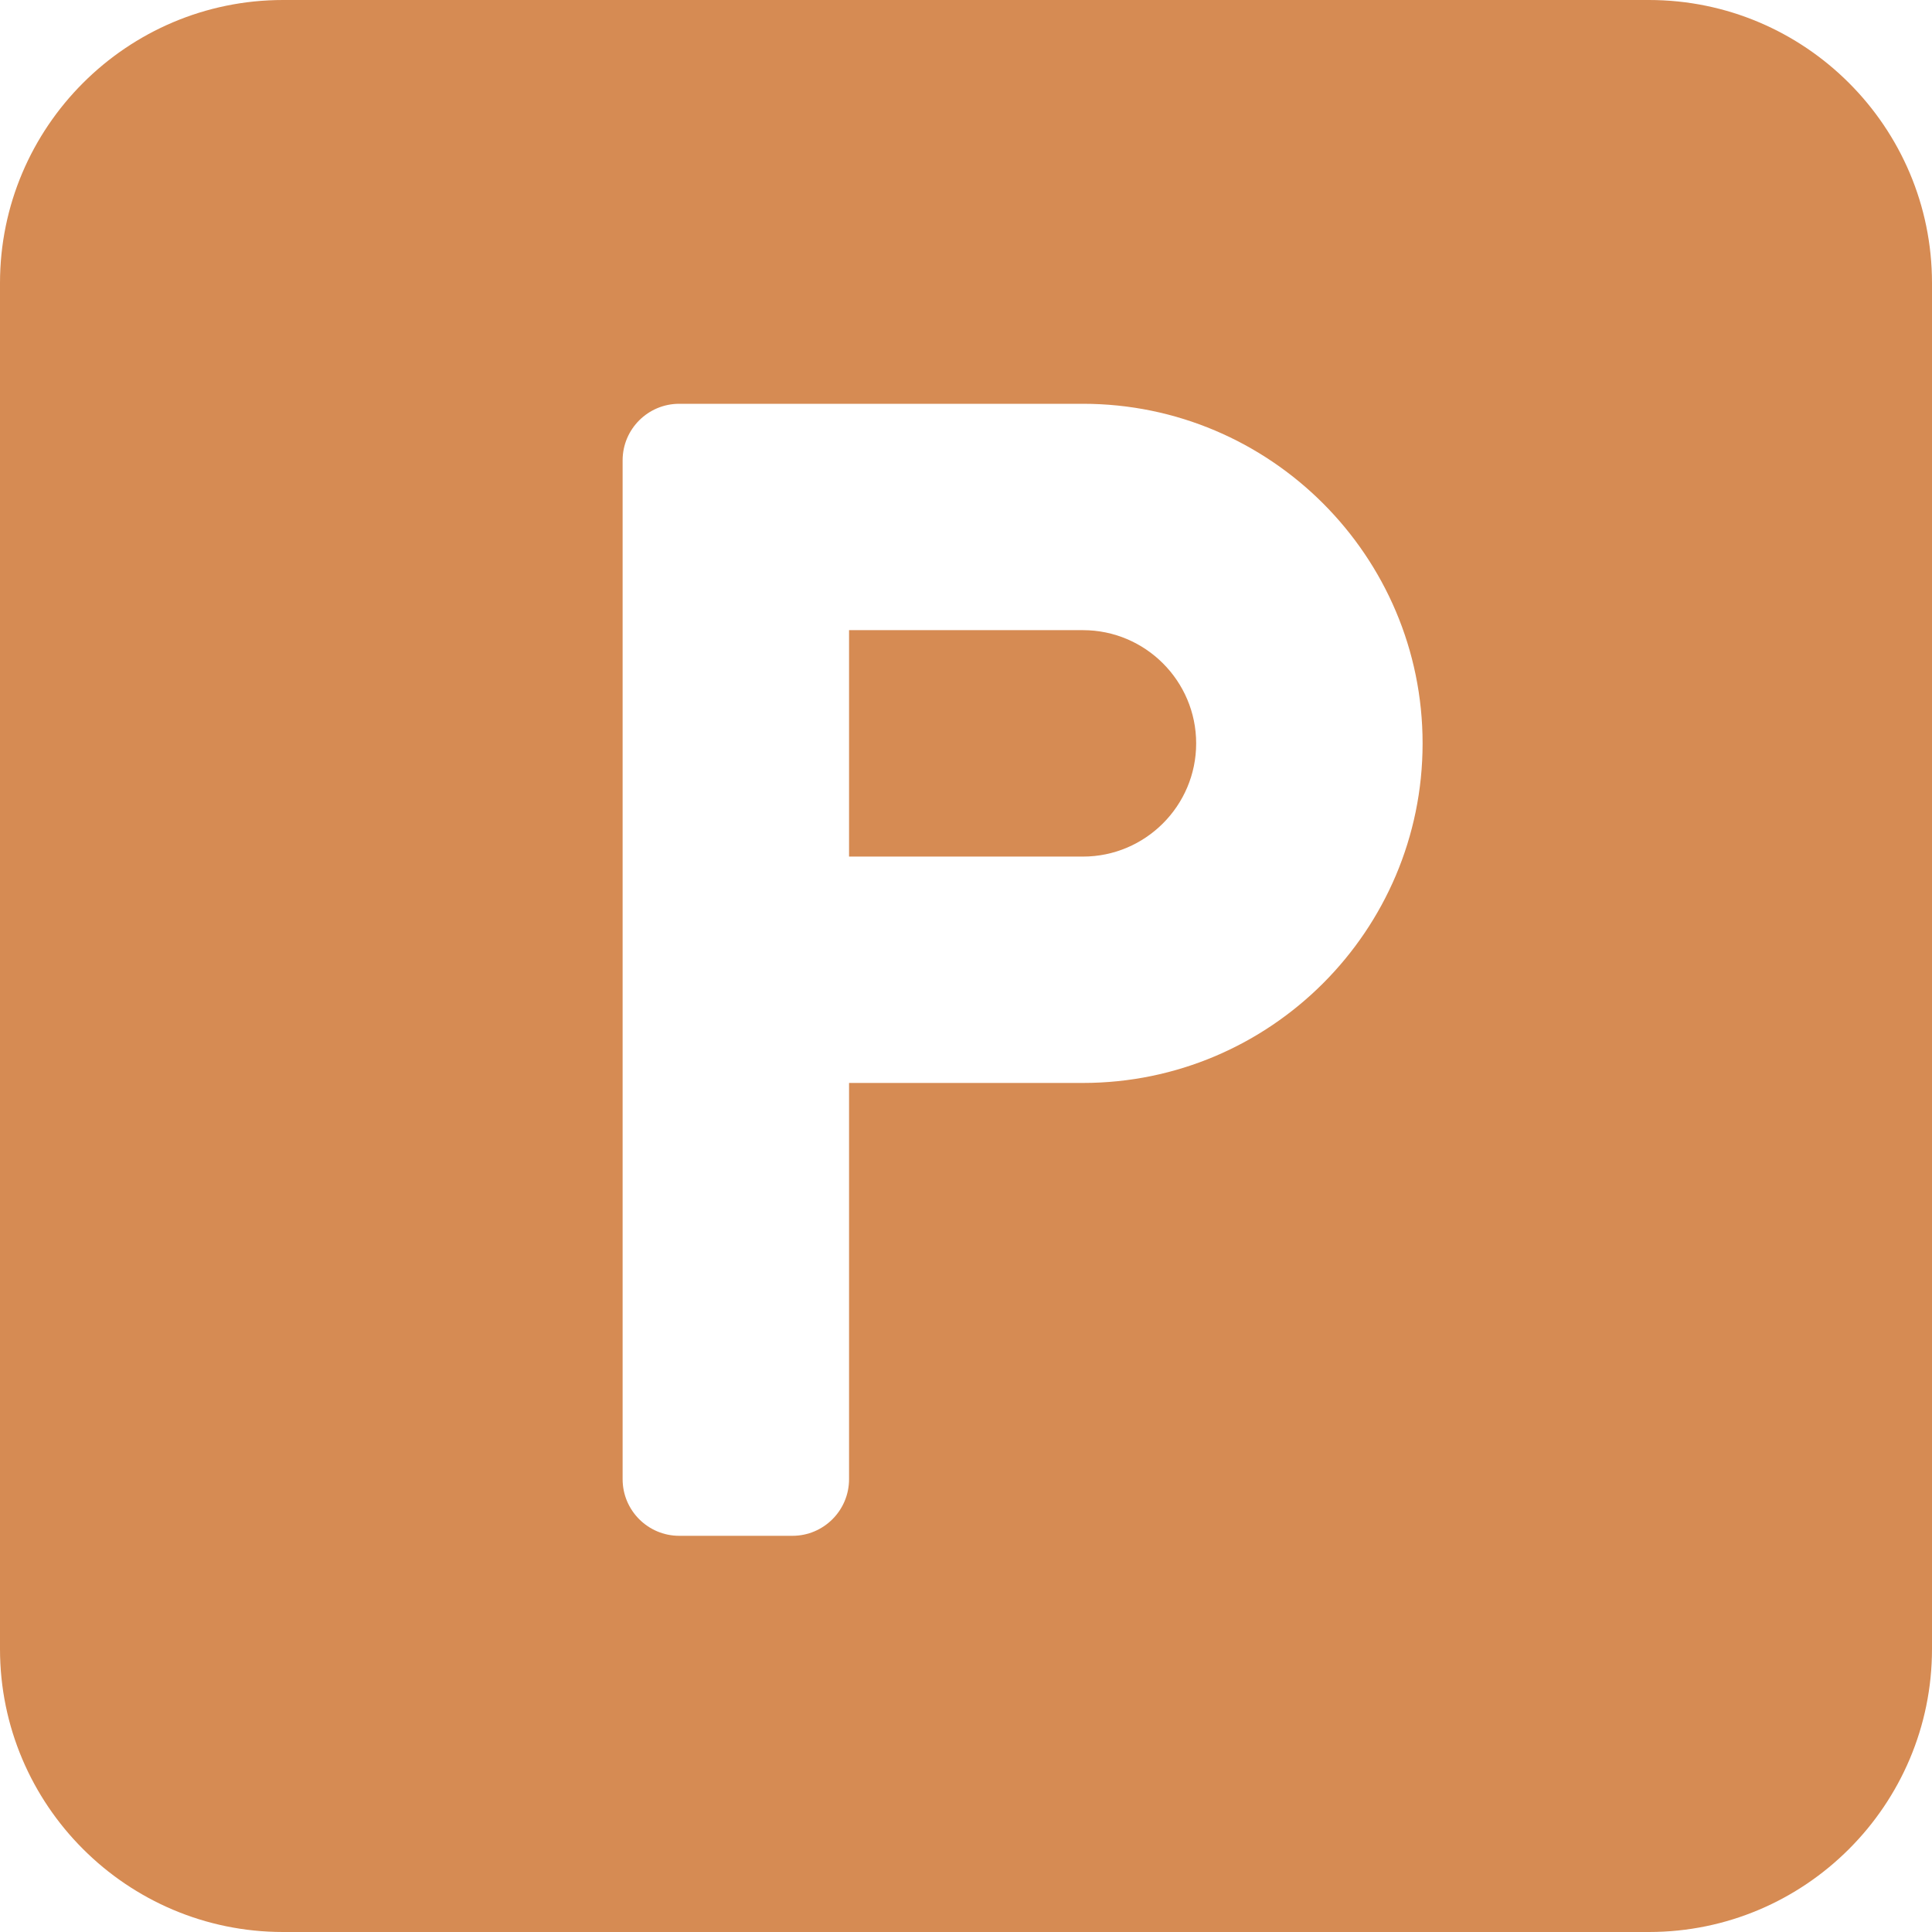 <svg width="30" height="30" viewBox="0 0 30 30" fill="none" xmlns="http://www.w3.org/2000/svg">
<g clip-path="url(#clip0_161_192)">
<path d="M16.816 9.785H13.184V13.301H16.816C17.785 13.301 18.574 12.512 18.574 11.543C18.574 10.574 17.785 9.785 16.816 9.785Z" fill="#D68B53"/>
<path d="M25.605 0H4.395C1.972 0 0 1.972 0 4.395V25.605C0 28.029 1.972 30 4.395 30H25.605C28.029 30 30 28.029 30 25.605V4.395C30 1.972 28.029 0 25.605 0ZM16.816 16.816H13.184V22.969C13.184 23.454 12.79 23.848 12.305 23.848H10.547C10.062 23.848 9.668 23.454 9.668 22.969V16.816V8.027V7.148C9.668 6.663 10.062 6.27 10.547 6.27H16.816C19.724 6.27 22.09 8.635 22.09 11.543C22.09 14.451 19.724 16.816 16.816 16.816Z" fill="#D68B53"/>
</g>
<defs>
<clipPath id="clip0_161_192">
<rect width="30" height="30" fill="white"/>
</clipPath>
</defs>
</svg>
